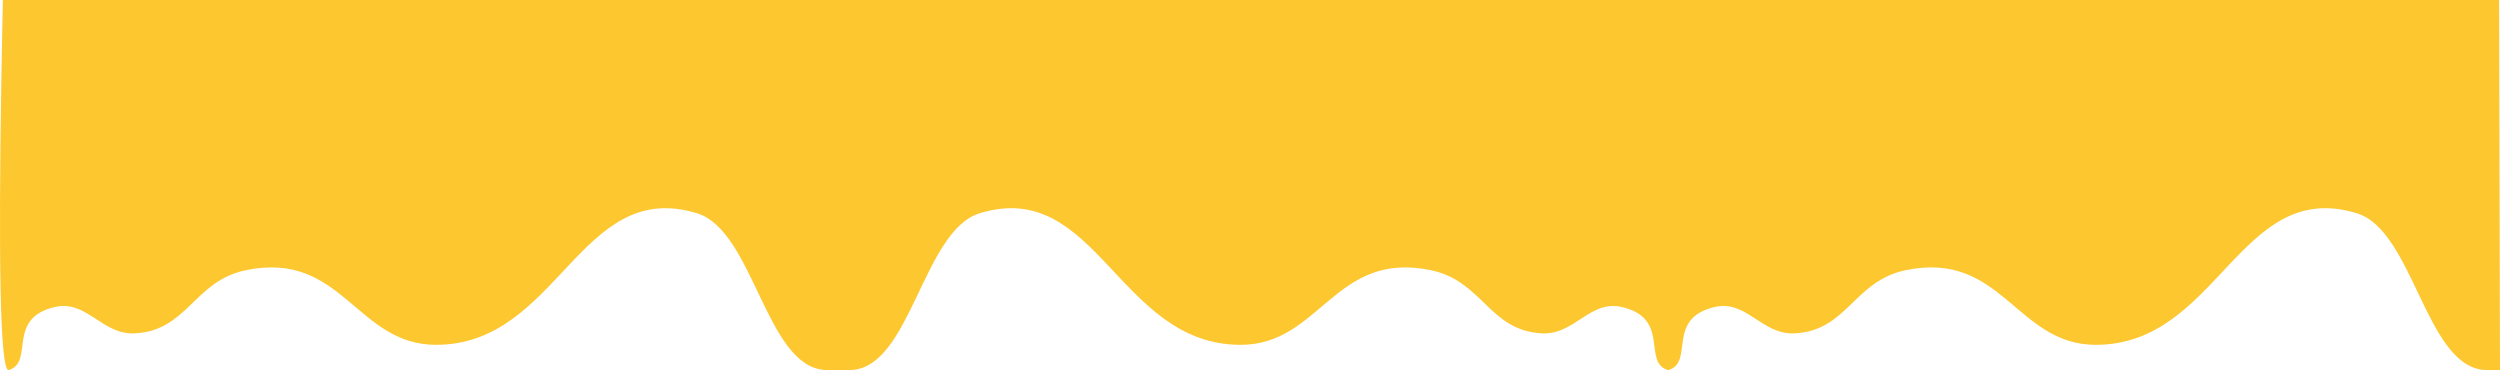 <?xml version="1.0" encoding="UTF-8"?> <svg xmlns="http://www.w3.org/2000/svg" width="5481" height="812" viewBox="0 0 5481 812" fill="none"> <g clip-path="url(#clip0_190_229)"> <path d="M2148 467.5C2023.13 505.651 1997.27 803.969 1867.04 811.19C1854.15 811.905 1834 811.19 1834 811.19C1834 811.19 1837.3 -557.562 1837.3 -770.571C1837.3 -904.268 3641.84 -969.583 3648.97 -748.053C3662.79 -318.991 3697.62 823.341 3656.78 811.19C3599.71 794.215 3663.44 697.785 3555.56 673.038C3485.53 656.973 3452.49 734.343 3380.76 730.855C3264.72 725.213 3251.27 616.38 3137.5 592.5C2925.47 547.995 2895.5 756 2720 756C2451.22 756 2405.18 388.929 2148 467.5Z" fill="#FDC72F"></path> <path d="M5167 467.5C5291.87 505.651 5317.73 803.969 5447.96 811.19C5460.85 811.905 5481 811.19 5481 811.19C5481 811.19 5477.7 -557.562 5477.7 -770.571C5477.7 -904.268 3673.16 -969.583 3666.03 -748.053C3652.21 -318.991 3617.38 823.341 3658.22 811.19C3715.29 794.215 3651.56 697.785 3759.44 673.038C3829.47 656.973 3862.51 734.343 3934.24 730.855C4050.28 725.213 4063.73 616.38 4177.5 592.5C4389.53 547.995 4419.5 756 4595 756C4863.78 756 4909.82 388.929 5167 467.5Z" fill="#FDC72F"></path> <path d="M1528 467.5C1652.87 505.651 1678.73 803.969 1808.96 811.19C1821.85 811.905 1842 811.19 1842 811.19C1842 811.19 1838.7 -557.562 1838.7 -770.571C1838.7 -904.268 34.164 -969.583 27.031 -748.053C13.215 -318.991 -21.625 823.341 19.222 811.19C76.287 794.215 12.557 697.785 120.436 673.038C190.473 656.973 223.509 734.343 295.236 730.855C411.285 725.213 424.733 616.38 538.5 592.5C750.533 547.995 780.5 756 956 756C1224.78 756 1270.82 388.929 1528 467.5Z" fill="#FDC72F"></path> </g> <defs> <clipPath id="clip0_190_229"> <rect width="5481" height="812" fill="white"></rect> </clipPath> </defs> </svg> 